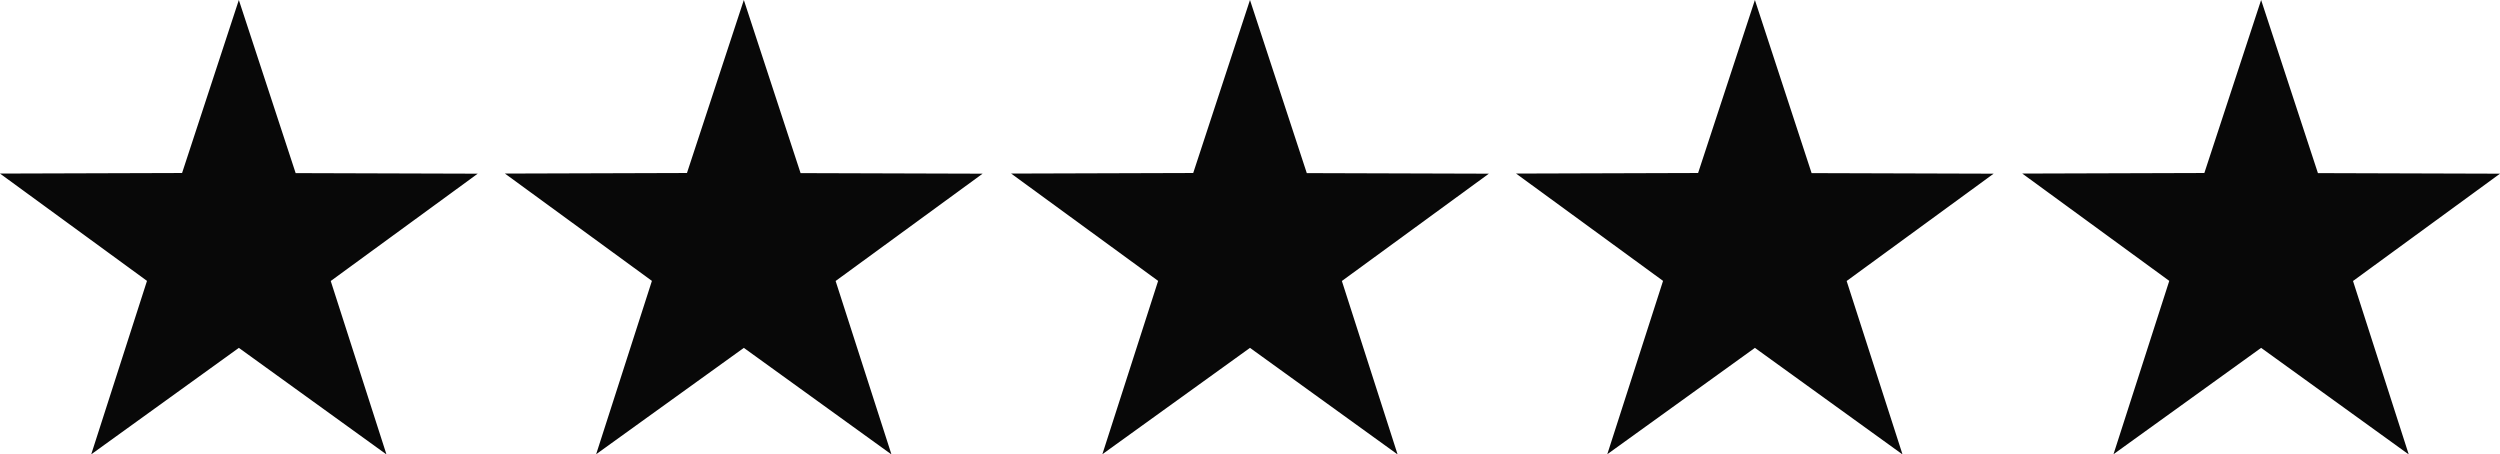 <svg xmlns="http://www.w3.org/2000/svg" width="67.555" height="12.277" viewBox="0 0 67.555 12.277"><g id="Groupe_71" data-name="Groupe 71" transform="translate(0 0)"><path id="Trac&#xE9;_283" data-name="Trac&#xE9; 283" d="M20.1,0,18.563,4.675l-4.919.015,3.972,2.9-1.507,4.684L20.1,9.4l3.989,2.88L22.58,7.593l3.972-2.9-4.919-.015Z" transform="translate(0 0)" fill="#080808"></path><path id="Trac&#xE9;_284" data-name="Trac&#xE9; 284" d="M33.777,0,32.243,4.675l-4.92.015,3.972,2.9-1.507,4.684L33.777,9.4l3.989,2.88L36.26,7.593l3.972-2.9-4.92-.015Z" transform="translate(0 0)" fill="#080808"></path><path id="Trac&#xE9;_285" data-name="Trac&#xE9; 285" d="M47.421,0,45.886,4.675l-4.919.015,3.972,2.9-1.507,4.684L47.421,9.4l3.989,2.88L49.9,7.593l3.972-2.9-4.919-.015Z" transform="translate(0 0)" fill="#080808"></path><path id="Trac&#xE9;_286" data-name="Trac&#xE9; 286" d="M61.1,0,59.566,4.675l-4.92.015,3.972,2.9-1.507,4.684L61.1,9.4l3.989,2.88L63.583,7.593l3.972-2.9-4.92-.015Z" transform="translate(0 0)" fill="#080808"></path><path id="Trac&#xE9;_287" data-name="Trac&#xE9; 287" d="M6.454,0,4.92,4.675,0,4.69l3.972,2.9L2.465,12.277,6.454,9.4l3.989,2.88L8.937,7.593l3.972-2.9-4.92-.015Z" transform="translate(0 0)" fill="#080808"></path></g></svg>